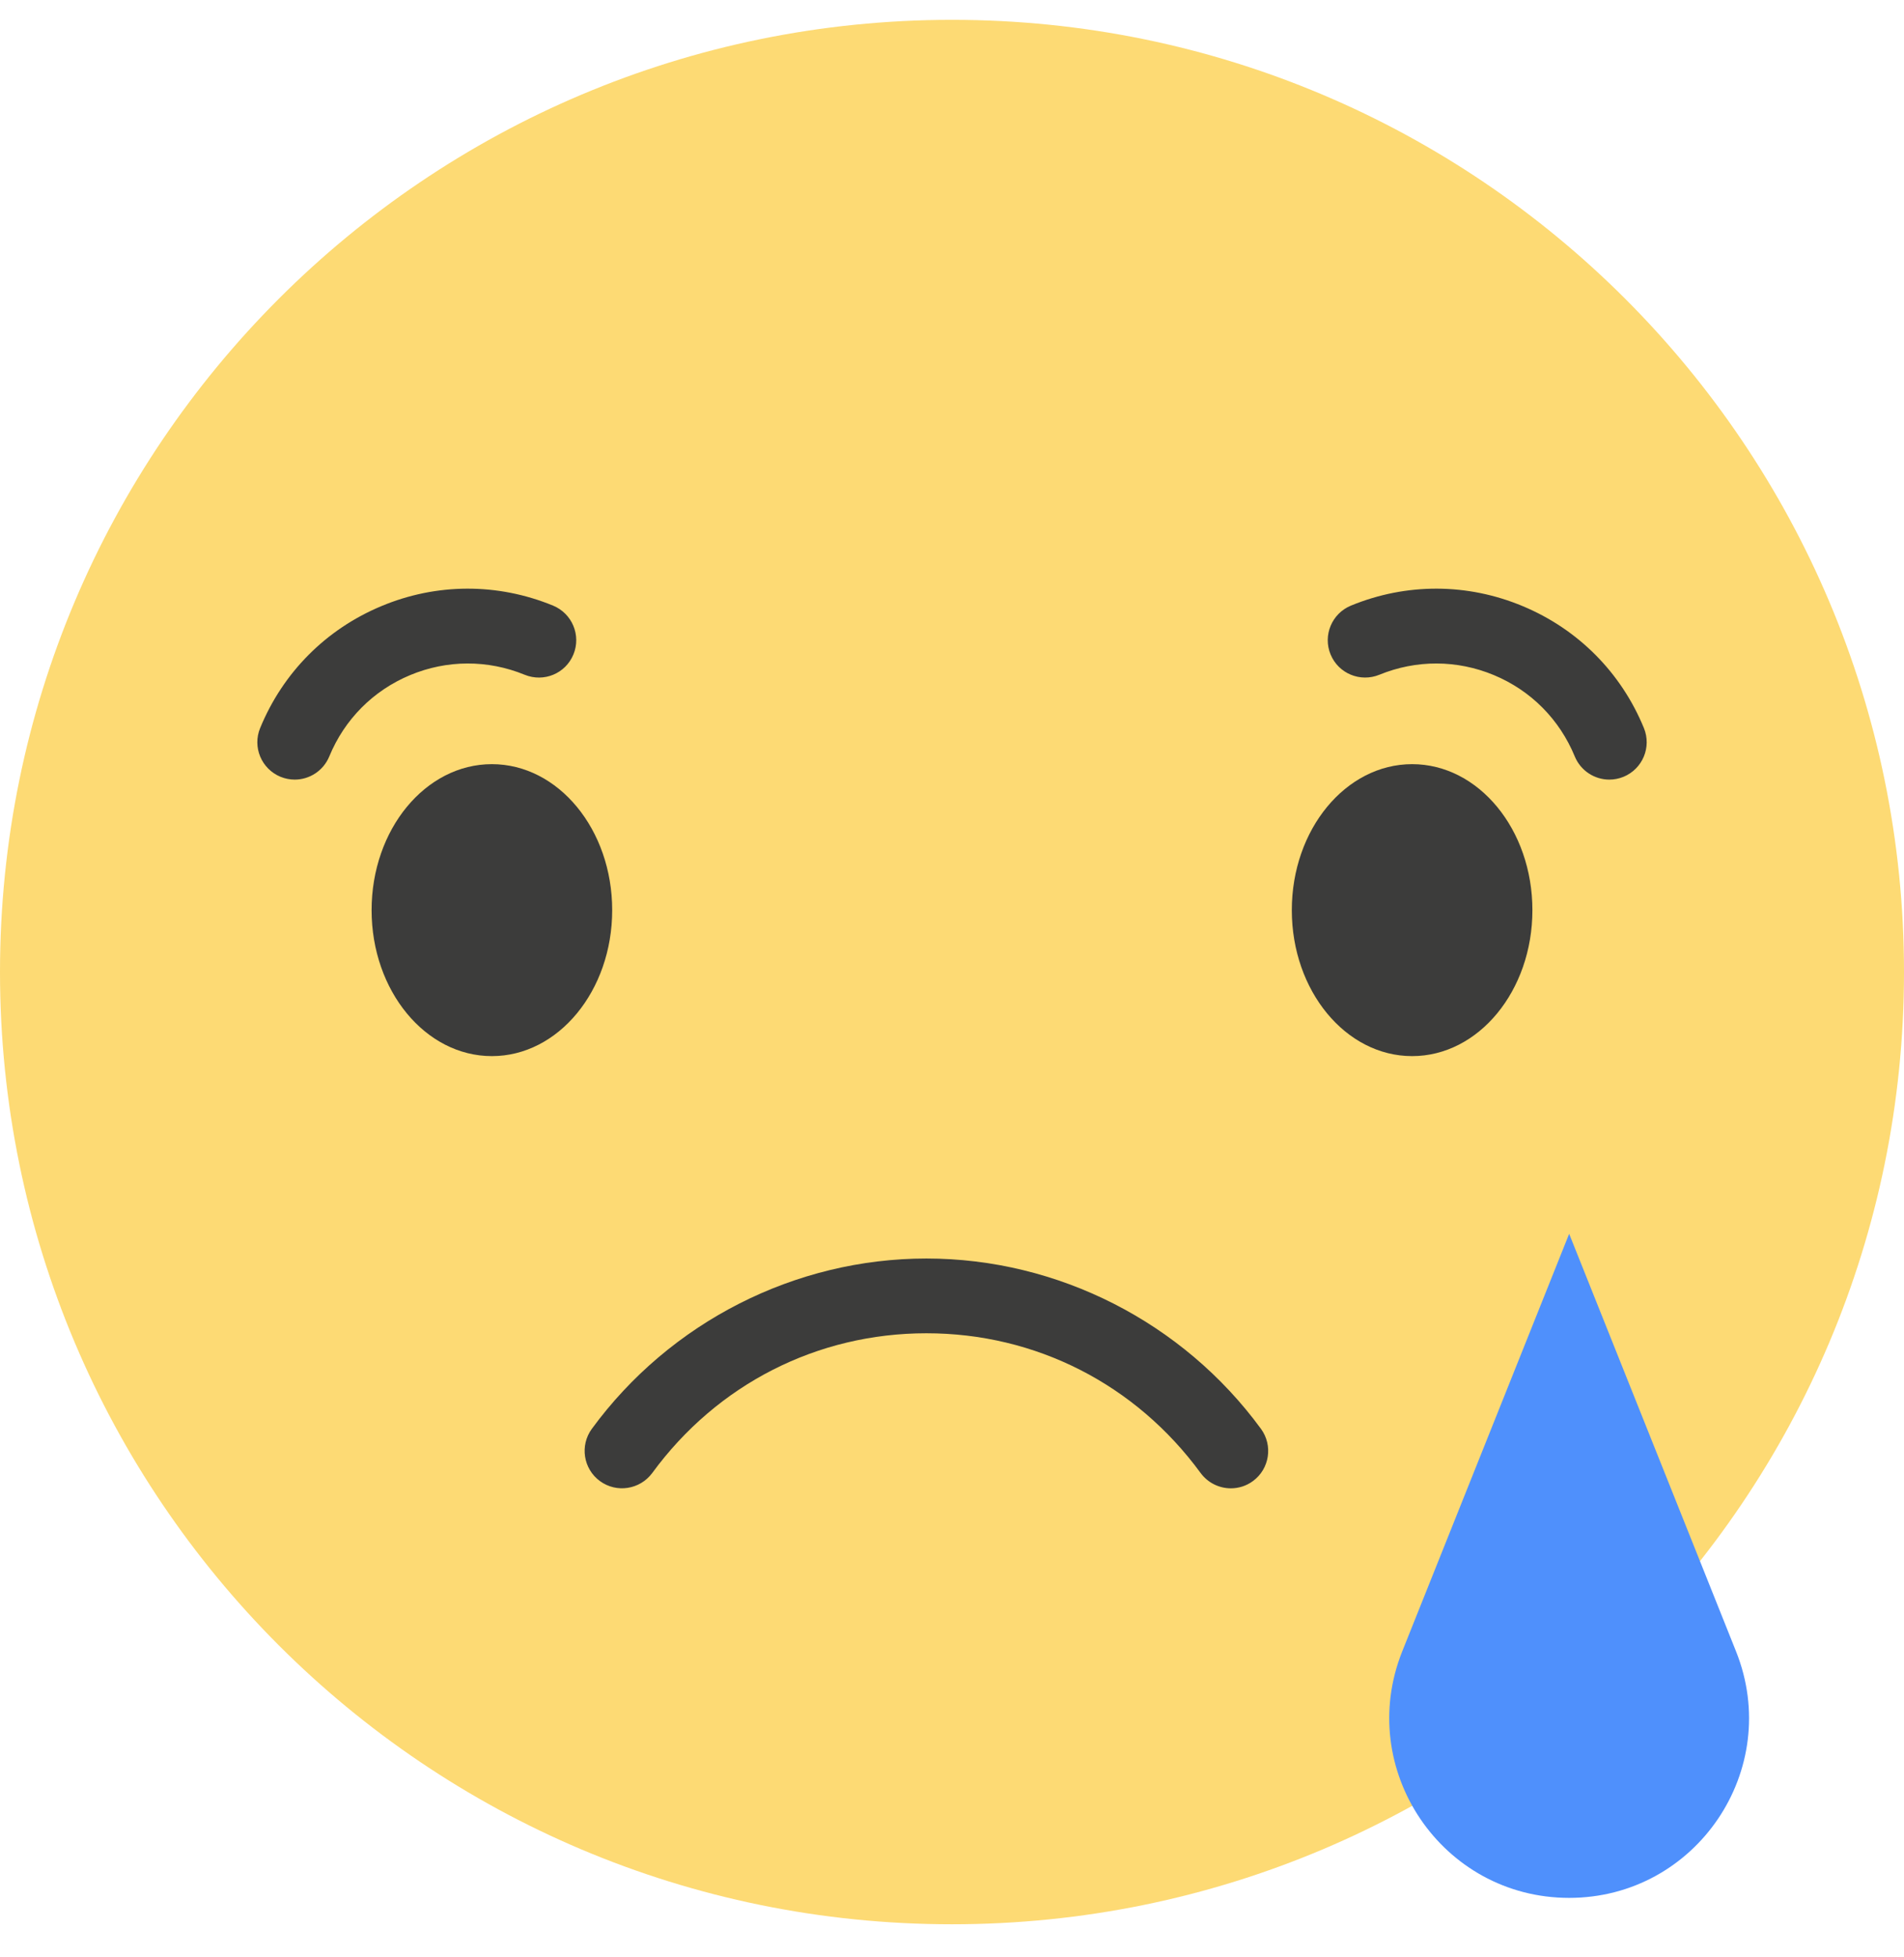<svg width="36" height="37" viewBox="0 0 36 37" fill="none" xmlns="http://www.w3.org/2000/svg">
<path d="M36 18.375C36 28.316 27.941 36.375 18 36.375C8.059 36.375 0 28.316 0 18.375C0 8.434 8.059 0.375 18 0.375C27.941 0.375 36 8.434 36 18.375Z" fill="#FDDA74"/>
<path d="M11.575 17.205C11.575 18.729 10.556 19.964 9.3 19.964C8.044 19.964 7.026 18.729 7.026 17.205C7.026 15.68 8.044 14.445 9.3 14.445C10.556 14.445 11.575 15.68 11.575 17.205Z" fill="#3C3C3B"/>
<path d="M5.573 14.737C5.483 14.737 5.393 14.72 5.304 14.684C4.943 14.535 4.77 14.123 4.919 13.762C5.35 12.713 6.163 11.895 7.21 11.458C8.253 11.021 9.407 11.017 10.457 11.448C10.818 11.597 10.991 12.01 10.842 12.371C10.694 12.733 10.282 12.903 9.92 12.755C9.222 12.469 8.451 12.471 7.754 12.762C7.056 13.053 6.514 13.599 6.226 14.299C6.113 14.572 5.85 14.737 5.573 14.737Z" fill="#3C3C3B"/>
<path d="M24.425 17.205C24.425 18.729 25.444 19.964 26.7 19.964C27.956 19.964 28.974 18.729 28.974 17.205C28.974 15.68 27.956 14.445 26.7 14.445C25.444 14.445 24.425 15.68 24.425 17.205Z" fill="#3C3C3B"/>
<path d="M30.428 14.737C30.151 14.737 29.888 14.572 29.775 14.299C29.487 13.599 28.945 13.053 28.247 12.762C27.549 12.471 26.779 12.469 26.08 12.755C25.72 12.902 25.307 12.733 25.158 12.371C25.009 12.01 25.182 11.597 25.543 11.448C26.592 11.017 27.746 11.021 28.791 11.458C29.838 11.895 30.651 12.713 31.082 13.762C31.23 14.123 31.058 14.535 30.697 14.684C30.608 14.72 30.518 14.737 30.428 14.737Z" fill="#3C3C3B"/>
<path d="M23.273 28.134C23.055 28.134 22.841 28.034 22.701 27.845C21.472 26.166 19.582 25.203 17.516 25.203C15.451 25.203 13.561 26.166 12.332 27.845C12.1 28.158 11.659 28.228 11.343 27.997C11.029 27.767 10.96 27.325 11.19 27.01C12.667 24.993 15.032 23.79 17.516 23.79C20 23.79 22.366 24.993 23.842 27.01C24.072 27.325 24.004 27.767 23.69 27.997C23.564 28.09 23.417 28.134 23.273 28.134Z" fill="#3C3C3B"/>
<path d="M29.669 35.876C27.265 35.876 25.621 33.448 26.513 31.216L29.669 23.323L32.824 31.216C33.717 33.448 32.073 35.876 29.669 35.876Z" fill="#4F90FC"/>
</svg>
